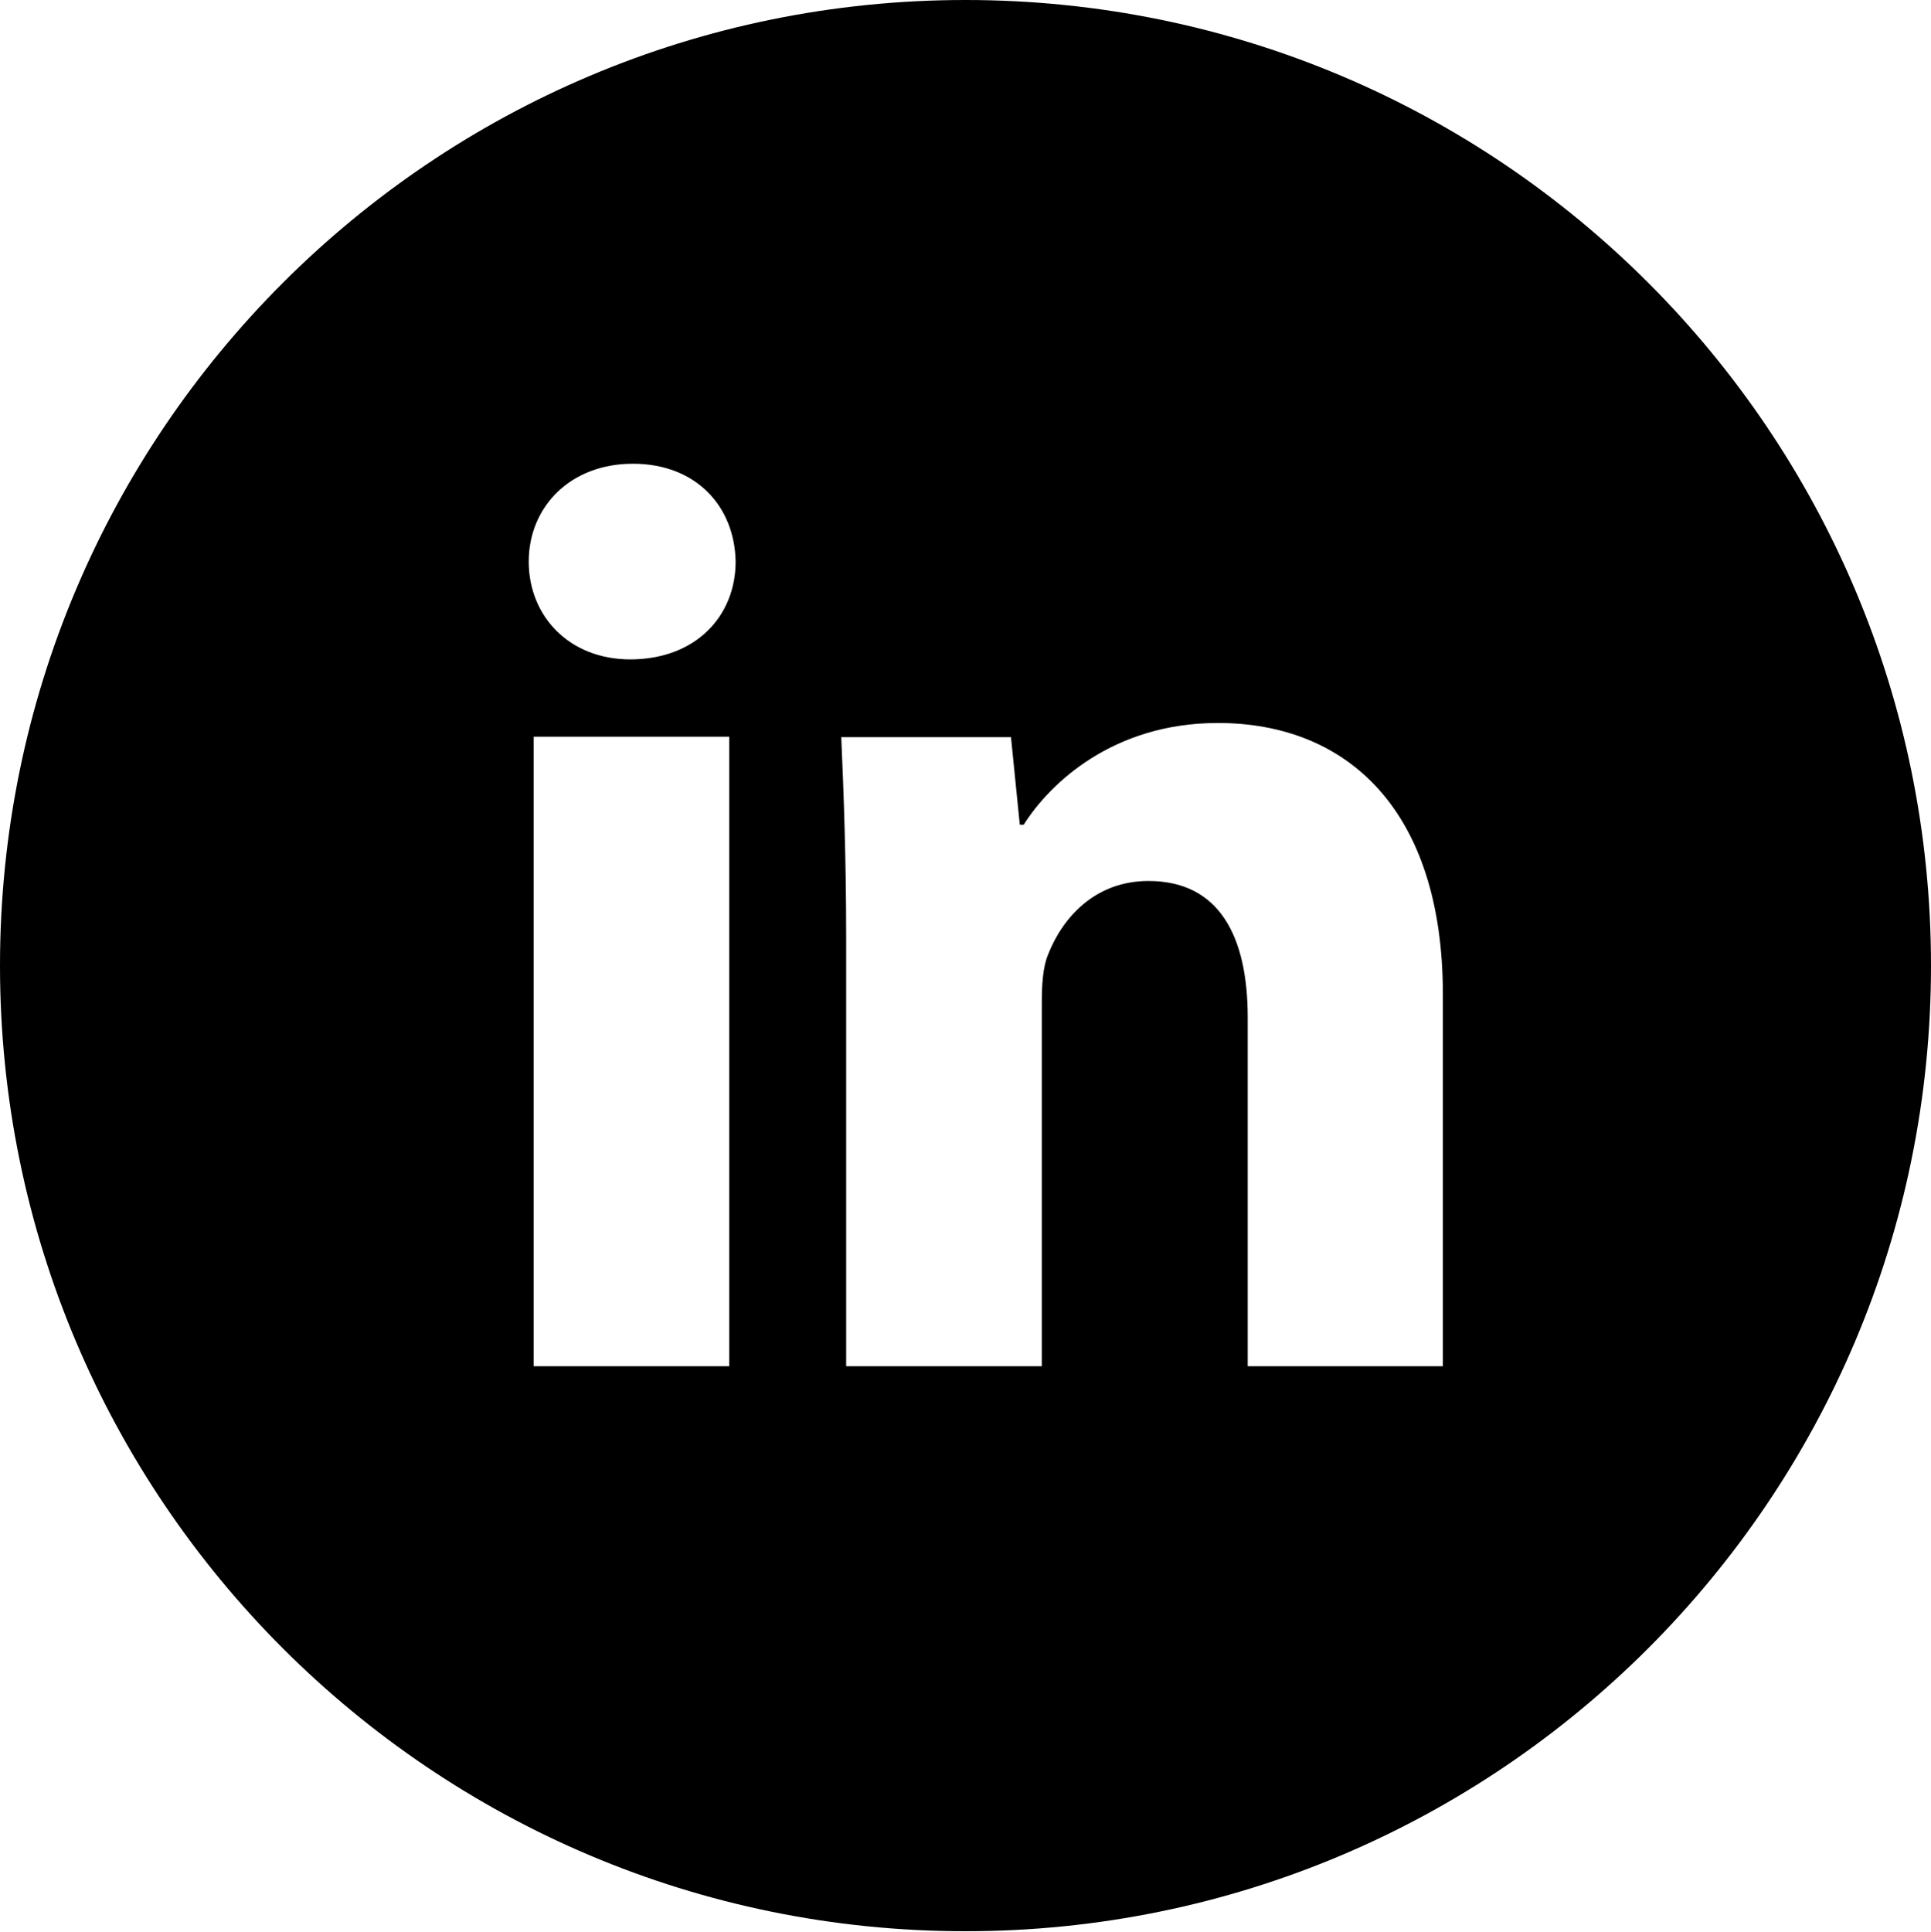<?xml version="1.0" encoding="UTF-8"?>
<svg id="Layer_2" data-name="Layer 2" xmlns="http://www.w3.org/2000/svg" viewBox="0 0 39.48 39.49">
  <g id="Layer_1-2" data-name="Layer 1">
    <path d="M19.74,0C8.84,0,0,8.84,0,19.74s8.84,19.74,19.74,19.74,19.74-8.84,19.74-19.74S30.65,0,19.74,0ZM14.91,27.93h-4v-12.87h4v12.87ZM12.89,13.48c-1.26,0-2.08-.89-2.08-2s.84-2,2.13-2,2.08.87,2.1,2c0,1.11-.81,2-2.16,2ZM29.51,27.93h-4v-7.13c0-1.66-.58-2.79-2.03-2.79-1.1,0-1.76.76-2.05,1.5-.11.26-.13.63-.13,1v7.42h-4v-8.76c0-1.61-.05-2.95-.1-4.1h3.47l.18,1.79h.08c.53-.84,1.82-2.08,3.97-2.08,2.63,0,4.6,1.76,4.6,5.55v7.61Z"/>
  </g>
</svg>